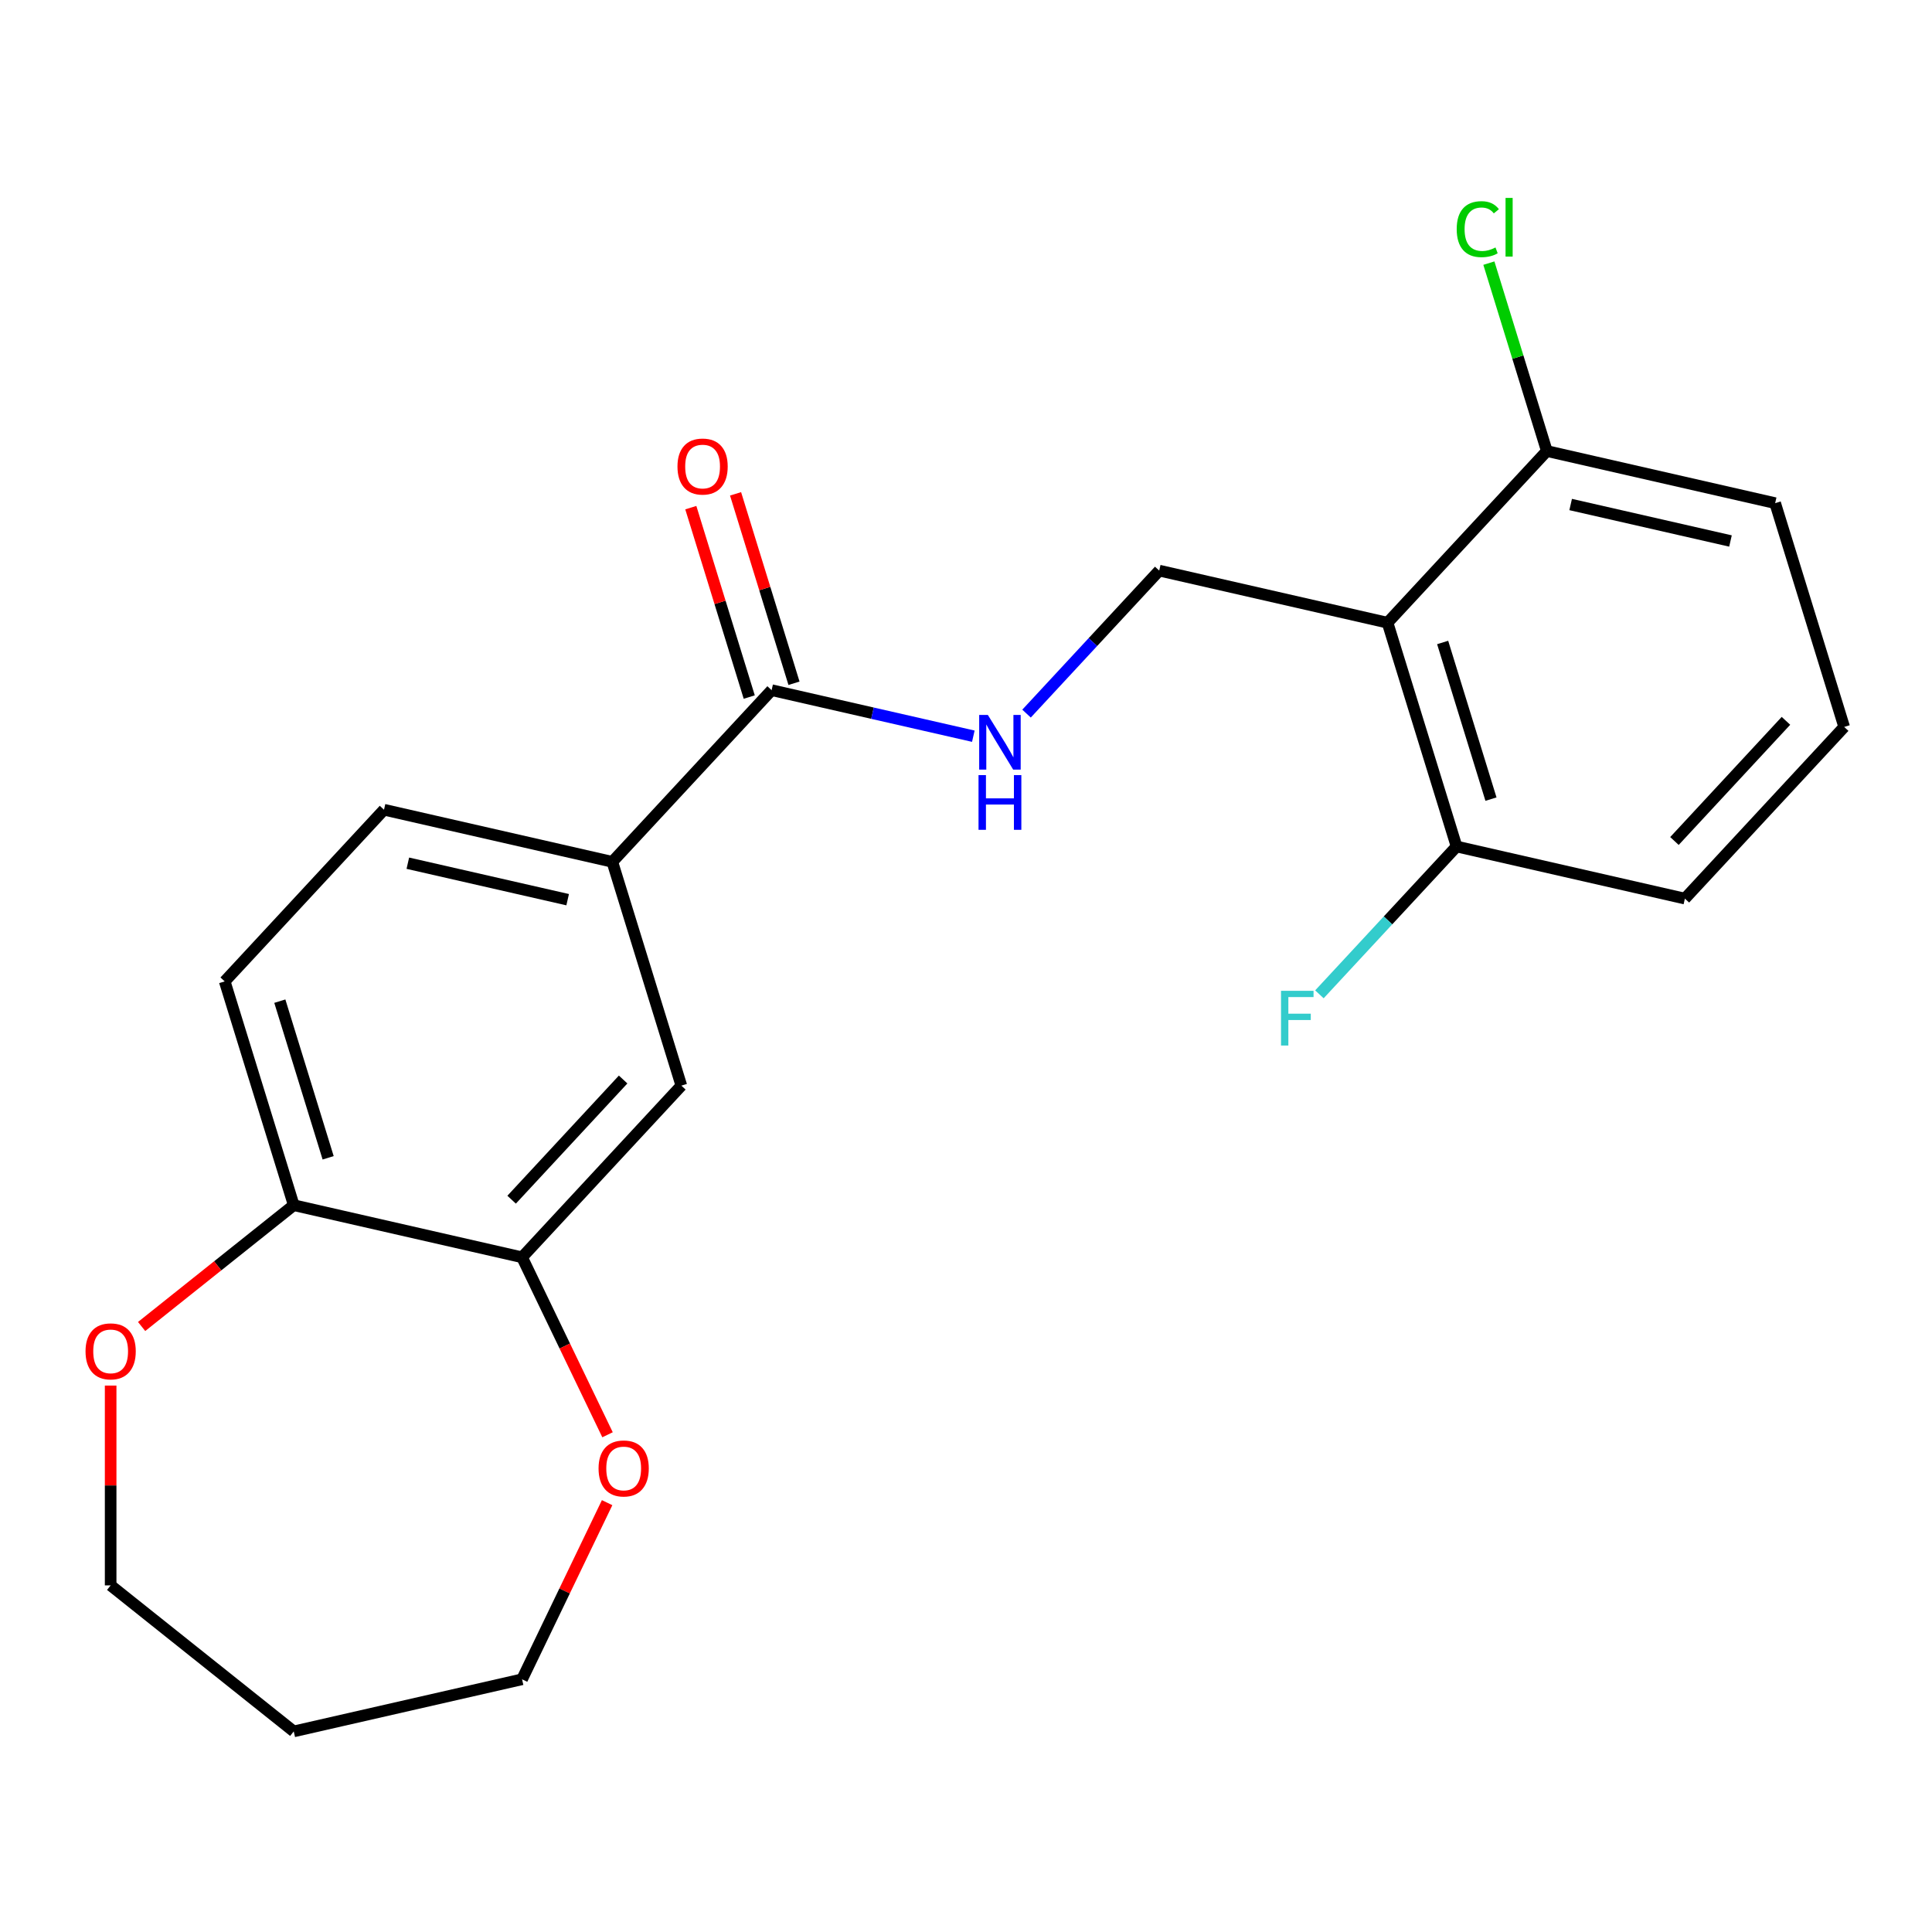 <?xml version='1.0' encoding='iso-8859-1'?>
<svg version='1.1' baseProfile='full'
              xmlns='http://www.w3.org/2000/svg'
                      xmlns:rdkit='http://www.rdkit.org/xml'
                      xmlns:xlink='http://www.w3.org/1999/xlink'
                  xml:space='preserve'
width='1000px' height='1000px' viewBox='0 0 1000 1000'>
<!-- END OF HEADER -->
<rect style='opacity:1.0;fill:#FFFFFF;stroke:none' width='1000' height='1000' x='0' y='0'> </rect>
<path class='bond-1' d='M 718.19,322.315 L 600.013,295.342' style='fill:none;fill-rule:evenodd;stroke:#000000;stroke-width:6px;stroke-linecap:butt;stroke-linejoin:miter;stroke-opacity:1' />
<path class='bond-7' d='M 718.19,322.315 L 753.92,438.146' style='fill:none;fill-rule:evenodd;stroke:#000000;stroke-width:6px;stroke-linecap:butt;stroke-linejoin:miter;stroke-opacity:1' />
<path class='bond-7' d='M 746.716,332.544 L 771.726,413.626' style='fill:none;fill-rule:evenodd;stroke:#000000;stroke-width:6px;stroke-linecap:butt;stroke-linejoin:miter;stroke-opacity:1' />
<path class='bond-8' d='M 718.19,322.315 L 800.639,233.457' style='fill:none;fill-rule:evenodd;stroke:#000000;stroke-width:6px;stroke-linecap:butt;stroke-linejoin:miter;stroke-opacity:1' />
<path class='bond-0' d='M 399.387,357.226 L 451.59,369.142' style='fill:none;fill-rule:evenodd;stroke:#000000;stroke-width:6px;stroke-linecap:butt;stroke-linejoin:miter;stroke-opacity:1' />
<path class='bond-0' d='M 451.59,369.142 L 503.794,381.057' style='fill:none;fill-rule:evenodd;stroke:#0000FF;stroke-width:6px;stroke-linecap:butt;stroke-linejoin:miter;stroke-opacity:1' />
<path class='bond-2' d='M 399.387,357.226 L 316.938,446.085' style='fill:none;fill-rule:evenodd;stroke:#000000;stroke-width:6px;stroke-linecap:butt;stroke-linejoin:miter;stroke-opacity:1' />
<path class='bond-11' d='M 410.97,353.654 L 395.849,304.633' style='fill:none;fill-rule:evenodd;stroke:#000000;stroke-width:6px;stroke-linecap:butt;stroke-linejoin:miter;stroke-opacity:1' />
<path class='bond-11' d='M 395.849,304.633 L 380.728,255.613' style='fill:none;fill-rule:evenodd;stroke:#FF0000;stroke-width:6px;stroke-linecap:butt;stroke-linejoin:miter;stroke-opacity:1' />
<path class='bond-11' d='M 387.804,360.799 L 372.683,311.779' style='fill:none;fill-rule:evenodd;stroke:#000000;stroke-width:6px;stroke-linecap:butt;stroke-linejoin:miter;stroke-opacity:1' />
<path class='bond-11' d='M 372.683,311.779 L 357.562,262.758' style='fill:none;fill-rule:evenodd;stroke:#FF0000;stroke-width:6px;stroke-linecap:butt;stroke-linejoin:miter;stroke-opacity:1' />
<path class='bond-3' d='M 600.013,295.342 L 565.674,332.35' style='fill:none;fill-rule:evenodd;stroke:#000000;stroke-width:6px;stroke-linecap:butt;stroke-linejoin:miter;stroke-opacity:1' />
<path class='bond-3' d='M 565.674,332.35 L 531.335,369.359' style='fill:none;fill-rule:evenodd;stroke:#0000FF;stroke-width:6px;stroke-linecap:butt;stroke-linejoin:miter;stroke-opacity:1' />
<path class='bond-5' d='M 316.938,446.085 L 352.668,561.916' style='fill:none;fill-rule:evenodd;stroke:#000000;stroke-width:6px;stroke-linecap:butt;stroke-linejoin:miter;stroke-opacity:1' />
<path class='bond-12' d='M 316.938,446.085 L 198.761,419.111' style='fill:none;fill-rule:evenodd;stroke:#000000;stroke-width:6px;stroke-linecap:butt;stroke-linejoin:miter;stroke-opacity:1' />
<path class='bond-12' d='M 293.817,465.674 L 211.093,446.793' style='fill:none;fill-rule:evenodd;stroke:#000000;stroke-width:6px;stroke-linecap:butt;stroke-linejoin:miter;stroke-opacity:1' />
<path class='bond-4' d='M 270.219,650.774 L 352.668,561.916' style='fill:none;fill-rule:evenodd;stroke:#000000;stroke-width:6px;stroke-linecap:butt;stroke-linejoin:miter;stroke-opacity:1' />
<path class='bond-4' d='M 264.815,620.956 L 322.529,558.755' style='fill:none;fill-rule:evenodd;stroke:#000000;stroke-width:6px;stroke-linecap:butt;stroke-linejoin:miter;stroke-opacity:1' />
<path class='bond-9' d='M 270.219,650.774 L 292.339,696.705' style='fill:none;fill-rule:evenodd;stroke:#000000;stroke-width:6px;stroke-linecap:butt;stroke-linejoin:miter;stroke-opacity:1' />
<path class='bond-9' d='M 292.339,696.705 L 314.458,742.636' style='fill:none;fill-rule:evenodd;stroke:#FF0000;stroke-width:6px;stroke-linecap:butt;stroke-linejoin:miter;stroke-opacity:1' />
<path class='bond-23' d='M 270.219,650.774 L 152.042,623.801' style='fill:none;fill-rule:evenodd;stroke:#000000;stroke-width:6px;stroke-linecap:butt;stroke-linejoin:miter;stroke-opacity:1' />
<path class='bond-6' d='M 152.042,623.801 L 116.313,507.97' style='fill:none;fill-rule:evenodd;stroke:#000000;stroke-width:6px;stroke-linecap:butt;stroke-linejoin:miter;stroke-opacity:1' />
<path class='bond-6' d='M 169.849,599.28 L 144.838,518.198' style='fill:none;fill-rule:evenodd;stroke:#000000;stroke-width:6px;stroke-linecap:butt;stroke-linejoin:miter;stroke-opacity:1' />
<path class='bond-10' d='M 152.042,623.801 L 112.671,655.198' style='fill:none;fill-rule:evenodd;stroke:#000000;stroke-width:6px;stroke-linecap:butt;stroke-linejoin:miter;stroke-opacity:1' />
<path class='bond-10' d='M 112.671,655.198 L 73.301,686.594' style='fill:none;fill-rule:evenodd;stroke:#FF0000;stroke-width:6px;stroke-linecap:butt;stroke-linejoin:miter;stroke-opacity:1' />
<path class='bond-14' d='M 753.92,438.146 L 718.421,476.405' style='fill:none;fill-rule:evenodd;stroke:#000000;stroke-width:6px;stroke-linecap:butt;stroke-linejoin:miter;stroke-opacity:1' />
<path class='bond-14' d='M 718.421,476.405 L 682.922,514.664' style='fill:none;fill-rule:evenodd;stroke:#33CCCC;stroke-width:6px;stroke-linecap:butt;stroke-linejoin:miter;stroke-opacity:1' />
<path class='bond-21' d='M 753.92,438.146 L 872.097,465.119' style='fill:none;fill-rule:evenodd;stroke:#000000;stroke-width:6px;stroke-linecap:butt;stroke-linejoin:miter;stroke-opacity:1' />
<path class='bond-15' d='M 800.639,233.457 L 785.638,184.826' style='fill:none;fill-rule:evenodd;stroke:#000000;stroke-width:6px;stroke-linecap:butt;stroke-linejoin:miter;stroke-opacity:1' />
<path class='bond-15' d='M 785.638,184.826 L 770.638,136.196' style='fill:none;fill-rule:evenodd;stroke:#00CC00;stroke-width:6px;stroke-linecap:butt;stroke-linejoin:miter;stroke-opacity:1' />
<path class='bond-20' d='M 800.639,233.457 L 918.816,260.43' style='fill:none;fill-rule:evenodd;stroke:#000000;stroke-width:6px;stroke-linecap:butt;stroke-linejoin:miter;stroke-opacity:1' />
<path class='bond-20' d='M 812.971,261.138 L 895.695,280.019' style='fill:none;fill-rule:evenodd;stroke:#000000;stroke-width:6px;stroke-linecap:butt;stroke-linejoin:miter;stroke-opacity:1' />
<path class='bond-17' d='M 314.246,777.777 L 292.233,823.488' style='fill:none;fill-rule:evenodd;stroke:#FF0000;stroke-width:6px;stroke-linecap:butt;stroke-linejoin:miter;stroke-opacity:1' />
<path class='bond-17' d='M 292.233,823.488 L 270.219,869.199' style='fill:none;fill-rule:evenodd;stroke:#000000;stroke-width:6px;stroke-linecap:butt;stroke-linejoin:miter;stroke-opacity:1' />
<path class='bond-18' d='M 57.271,717.169 L 57.271,768.882' style='fill:none;fill-rule:evenodd;stroke:#FF0000;stroke-width:6px;stroke-linecap:butt;stroke-linejoin:miter;stroke-opacity:1' />
<path class='bond-18' d='M 57.271,768.882 L 57.271,820.595' style='fill:none;fill-rule:evenodd;stroke:#000000;stroke-width:6px;stroke-linecap:butt;stroke-linejoin:miter;stroke-opacity:1' />
<path class='bond-13' d='M 198.761,419.111 L 116.313,507.97' style='fill:none;fill-rule:evenodd;stroke:#000000;stroke-width:6px;stroke-linecap:butt;stroke-linejoin:miter;stroke-opacity:1' />
<path class='bond-16' d='M 152.042,896.172 L 270.219,869.199' style='fill:none;fill-rule:evenodd;stroke:#000000;stroke-width:6px;stroke-linecap:butt;stroke-linejoin:miter;stroke-opacity:1' />
<path class='bond-24' d='M 152.042,896.172 L 57.271,820.595' style='fill:none;fill-rule:evenodd;stroke:#000000;stroke-width:6px;stroke-linecap:butt;stroke-linejoin:miter;stroke-opacity:1' />
<path class='bond-19' d='M 954.545,376.261 L 918.816,260.43' style='fill:none;fill-rule:evenodd;stroke:#000000;stroke-width:6px;stroke-linecap:butt;stroke-linejoin:miter;stroke-opacity:1' />
<path class='bond-22' d='M 954.545,376.261 L 872.097,465.119' style='fill:none;fill-rule:evenodd;stroke:#000000;stroke-width:6px;stroke-linecap:butt;stroke-linejoin:miter;stroke-opacity:1' />
<path class='bond-22' d='M 924.407,373.1 L 866.693,435.301' style='fill:none;fill-rule:evenodd;stroke:#000000;stroke-width:6px;stroke-linecap:butt;stroke-linejoin:miter;stroke-opacity:1' />
<path  class='atom-4' d='M 511.304 370.04
L 520.584 385.04
Q 521.504 386.52, 522.984 389.2
Q 524.464 391.88, 524.544 392.04
L 524.544 370.04
L 528.304 370.04
L 528.304 398.36
L 524.424 398.36
L 514.464 381.96
Q 513.304 380.04, 512.064 377.84
Q 510.864 375.64, 510.504 374.96
L 510.504 398.36
L 506.824 398.36
L 506.824 370.04
L 511.304 370.04
' fill='#0000FF'/>
<path  class='atom-4' d='M 506.484 401.192
L 510.324 401.192
L 510.324 413.232
L 524.804 413.232
L 524.804 401.192
L 528.644 401.192
L 528.644 429.512
L 524.804 429.512
L 524.804 416.432
L 510.324 416.432
L 510.324 429.512
L 506.484 429.512
L 506.484 401.192
' fill='#0000FF'/>
<path  class='atom-10' d='M 309.813 760.067
Q 309.813 753.267, 313.173 749.467
Q 316.533 745.667, 322.813 745.667
Q 329.093 745.667, 332.453 749.467
Q 335.813 753.267, 335.813 760.067
Q 335.813 766.947, 332.413 770.867
Q 329.013 774.747, 322.813 774.747
Q 316.573 774.747, 313.173 770.867
Q 309.813 766.987, 309.813 760.067
M 322.813 771.547
Q 327.133 771.547, 329.453 768.667
Q 331.813 765.747, 331.813 760.067
Q 331.813 754.507, 329.453 751.707
Q 327.133 748.867, 322.813 748.867
Q 318.493 748.867, 316.133 751.667
Q 313.813 754.467, 313.813 760.067
Q 313.813 765.787, 316.133 768.667
Q 318.493 771.547, 322.813 771.547
' fill='#FF0000'/>
<path  class='atom-11' d='M 44.271 699.458
Q 44.271 692.658, 47.631 688.858
Q 50.991 685.058, 57.271 685.058
Q 63.551 685.058, 66.911 688.858
Q 70.271 692.658, 70.271 699.458
Q 70.271 706.338, 66.871 710.258
Q 63.471 714.138, 57.271 714.138
Q 51.031 714.138, 47.631 710.258
Q 44.271 706.378, 44.271 699.458
M 57.271 710.938
Q 61.591 710.938, 63.911 708.058
Q 66.271 705.138, 66.271 699.458
Q 66.271 693.898, 63.911 691.098
Q 61.591 688.258, 57.271 688.258
Q 52.951 688.258, 50.591 691.058
Q 48.271 693.858, 48.271 699.458
Q 48.271 705.178, 50.591 708.058
Q 52.951 710.938, 57.271 710.938
' fill='#FF0000'/>
<path  class='atom-12' d='M 350.658 241.475
Q 350.658 234.675, 354.018 230.875
Q 357.378 227.075, 363.658 227.075
Q 369.938 227.075, 373.298 230.875
Q 376.658 234.675, 376.658 241.475
Q 376.658 248.355, 373.258 252.275
Q 369.858 256.155, 363.658 256.155
Q 357.418 256.155, 354.018 252.275
Q 350.658 248.395, 350.658 241.475
M 363.658 252.955
Q 367.978 252.955, 370.298 250.075
Q 372.658 247.155, 372.658 241.475
Q 372.658 235.915, 370.298 233.115
Q 367.978 230.275, 363.658 230.275
Q 359.338 230.275, 356.978 233.075
Q 354.658 235.875, 354.658 241.475
Q 354.658 247.195, 356.978 250.075
Q 359.338 252.955, 363.658 252.955
' fill='#FF0000'/>
<path  class='atom-15' d='M 663.051 512.844
L 679.891 512.844
L 679.891 516.084
L 666.851 516.084
L 666.851 524.684
L 678.451 524.684
L 678.451 527.964
L 666.851 527.964
L 666.851 541.164
L 663.051 541.164
L 663.051 512.844
' fill='#33CCCC'/>
<path  class='atom-16' d='M 753.989 118.605
Q 753.989 111.565, 757.269 107.885
Q 760.589 104.165, 766.869 104.165
Q 772.709 104.165, 775.829 108.285
L 773.189 110.445
Q 770.909 107.445, 766.869 107.445
Q 762.589 107.445, 760.309 110.325
Q 758.069 113.165, 758.069 118.605
Q 758.069 124.205, 760.389 127.085
Q 762.749 129.965, 767.309 129.965
Q 770.429 129.965, 774.069 128.085
L 775.189 131.085
Q 773.709 132.045, 771.469 132.605
Q 769.229 133.165, 766.749 133.165
Q 760.589 133.165, 757.269 129.405
Q 753.989 125.645, 753.989 118.605
' fill='#00CC00'/>
<path  class='atom-16' d='M 779.269 102.445
L 782.949 102.445
L 782.949 132.805
L 779.269 132.805
L 779.269 102.445
' fill='#00CC00'/>
</svg>
